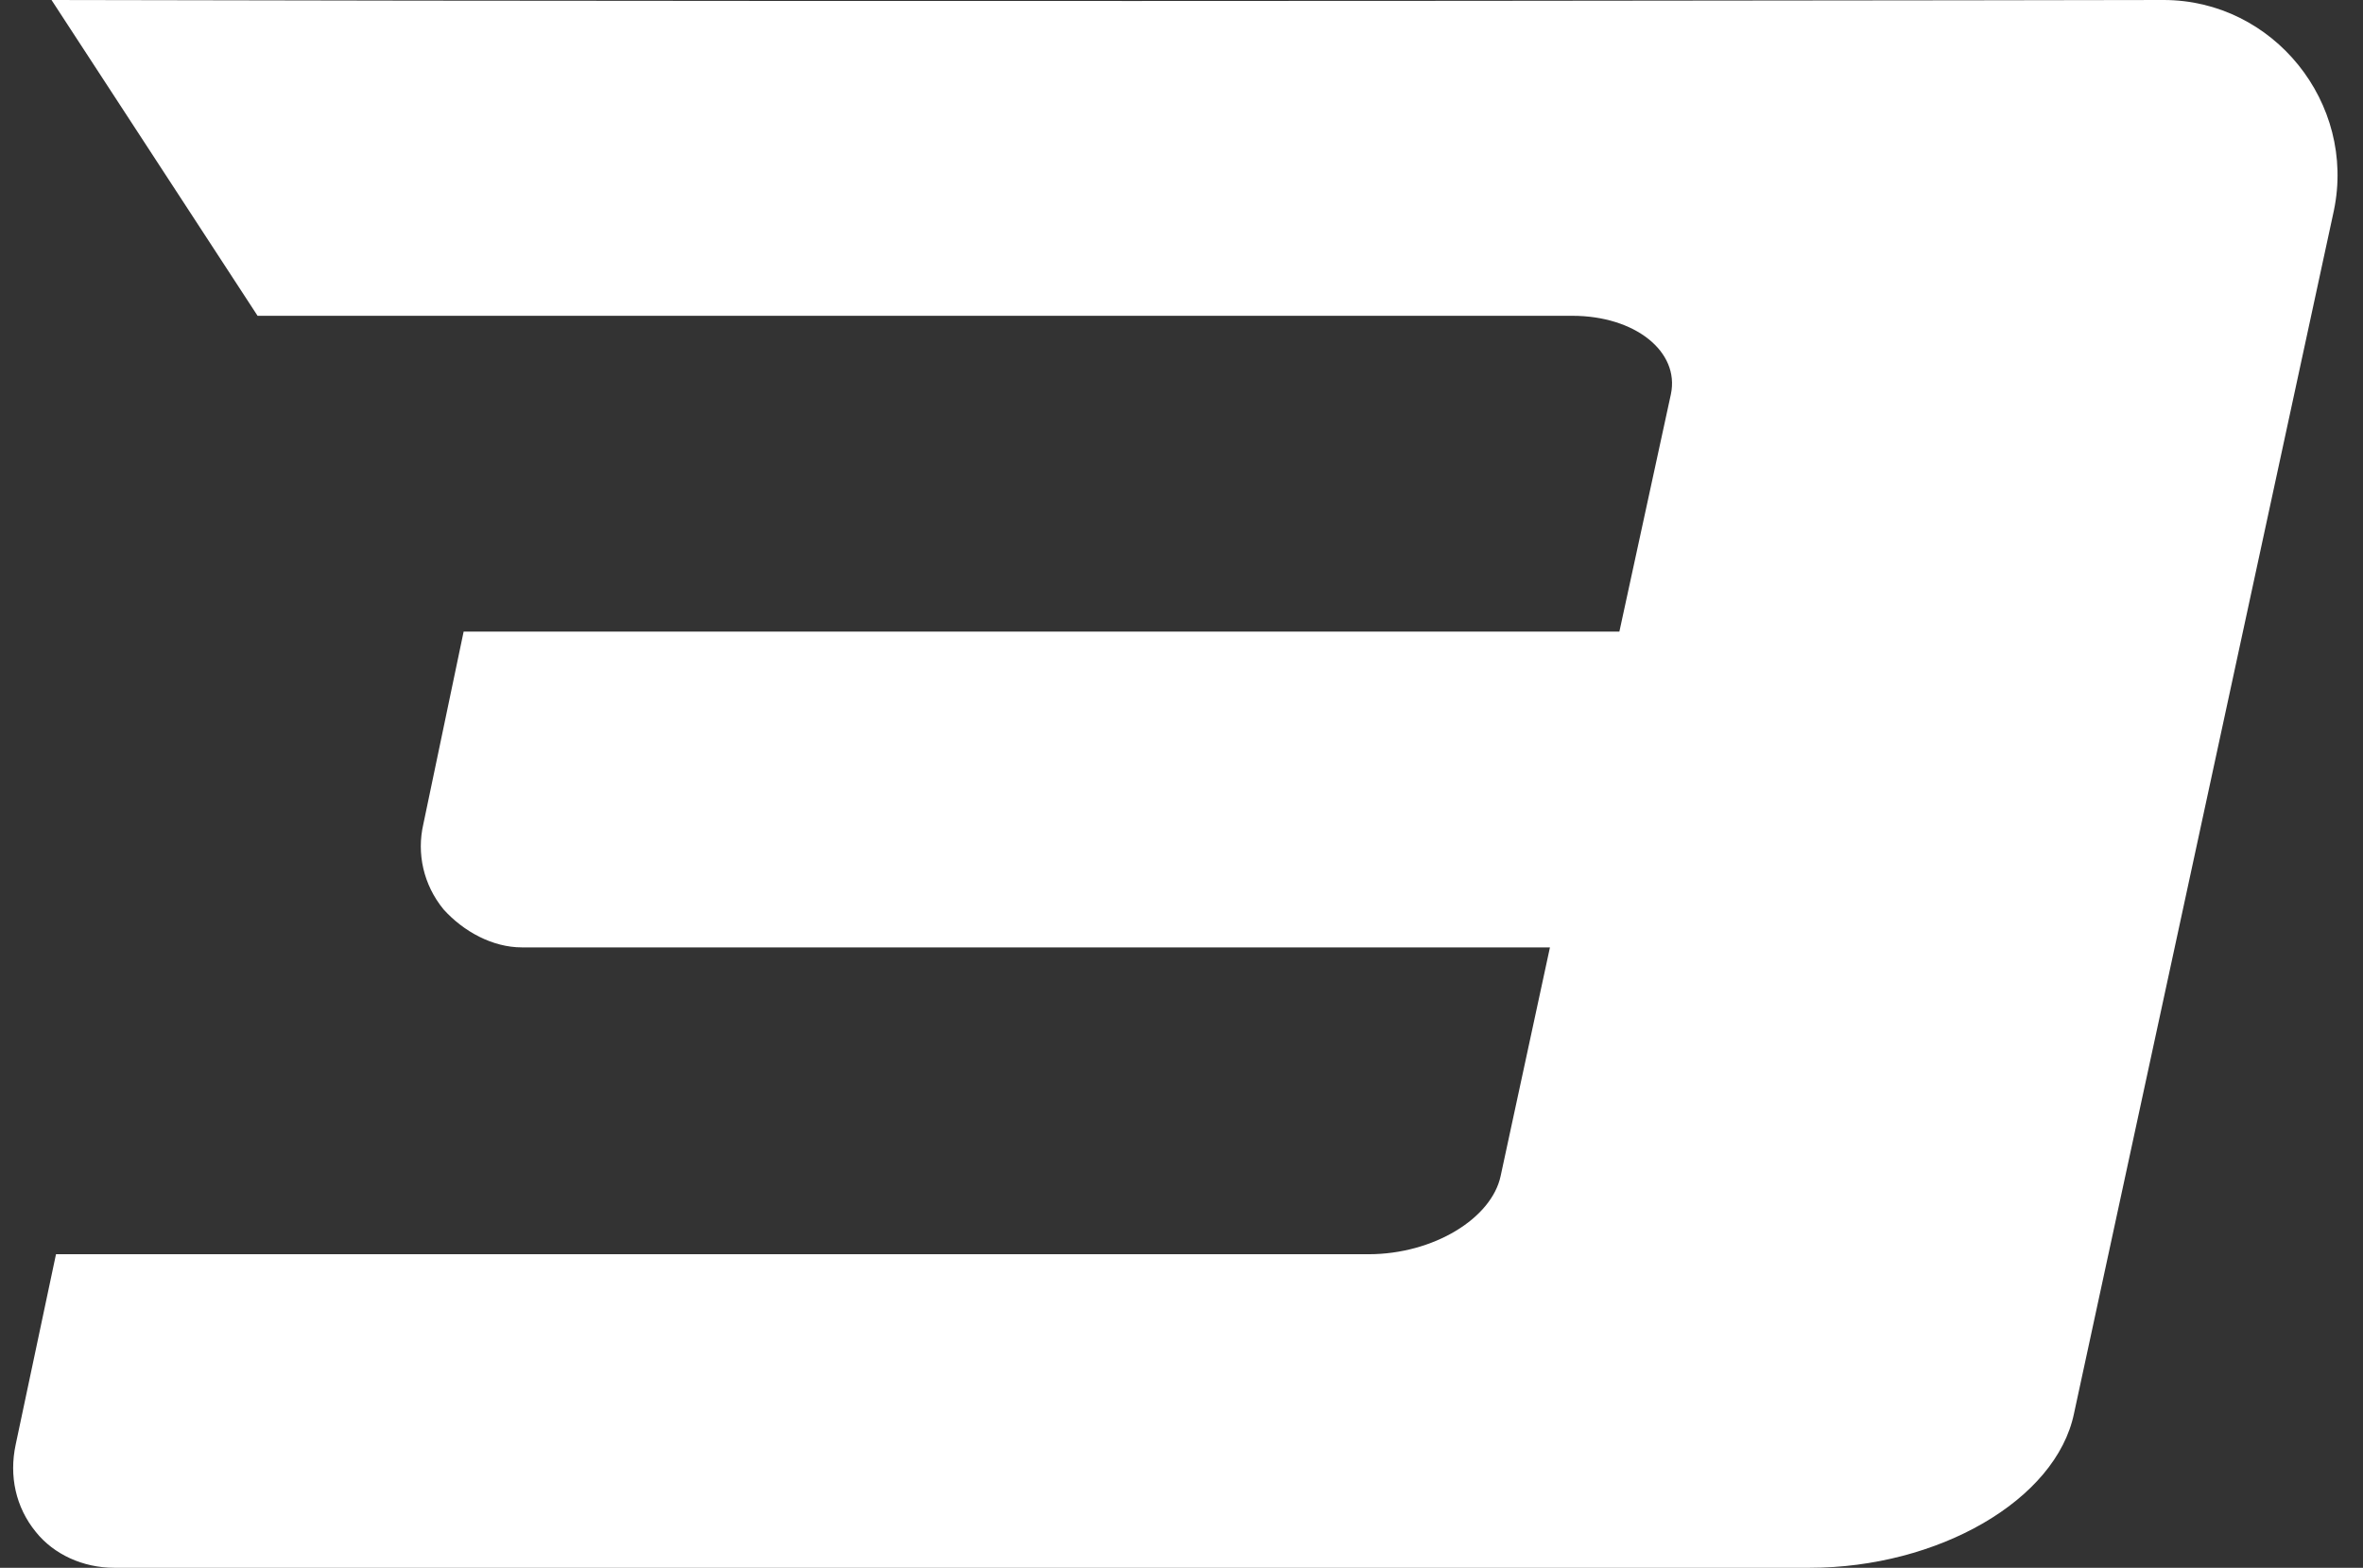 <?xml version="1.0" encoding="UTF-8"?> <svg xmlns="http://www.w3.org/2000/svg" width="211" height="140" viewBox="0 0 211 140" fill="none"><rect x="0" y="0" width="211" height="140" fill="#333333" stroke="none"/><path d="M193.2 -9.53674e-06C203 -9.53674e-06 210.4 9.2 208.4 18.8L185.2 126.2C183.6 134 173 140 161.6 140H10.2C7.4 140 4.8 138.8 3.2 136.8C1.4 134.6 0.8 131.8 1.4 129L5 112C29.8 112 97.8 112 122.2 112C128 112 133.2 108.8 134 105L138.4 84.6C106.4 84.6 80.6 84.6 46.6 84.6C44 84.6 41.4 83.2 39.6 81.2C37.8 79 37.2 76.2 37.8 73.6L41.4 56.4C62.8 56.4 120.8 56.4 144.6 56.4L149.2 35.2C150 31.4 146 28.2 140.4 28.2C115.8 28.2 47.6 28.2 23 28.2L4.6 -9.53674e-06C89.6 0.2 193.2 -9.53674e-06 193.2 -9.53674e-06Z" fill="white"></path></svg> 